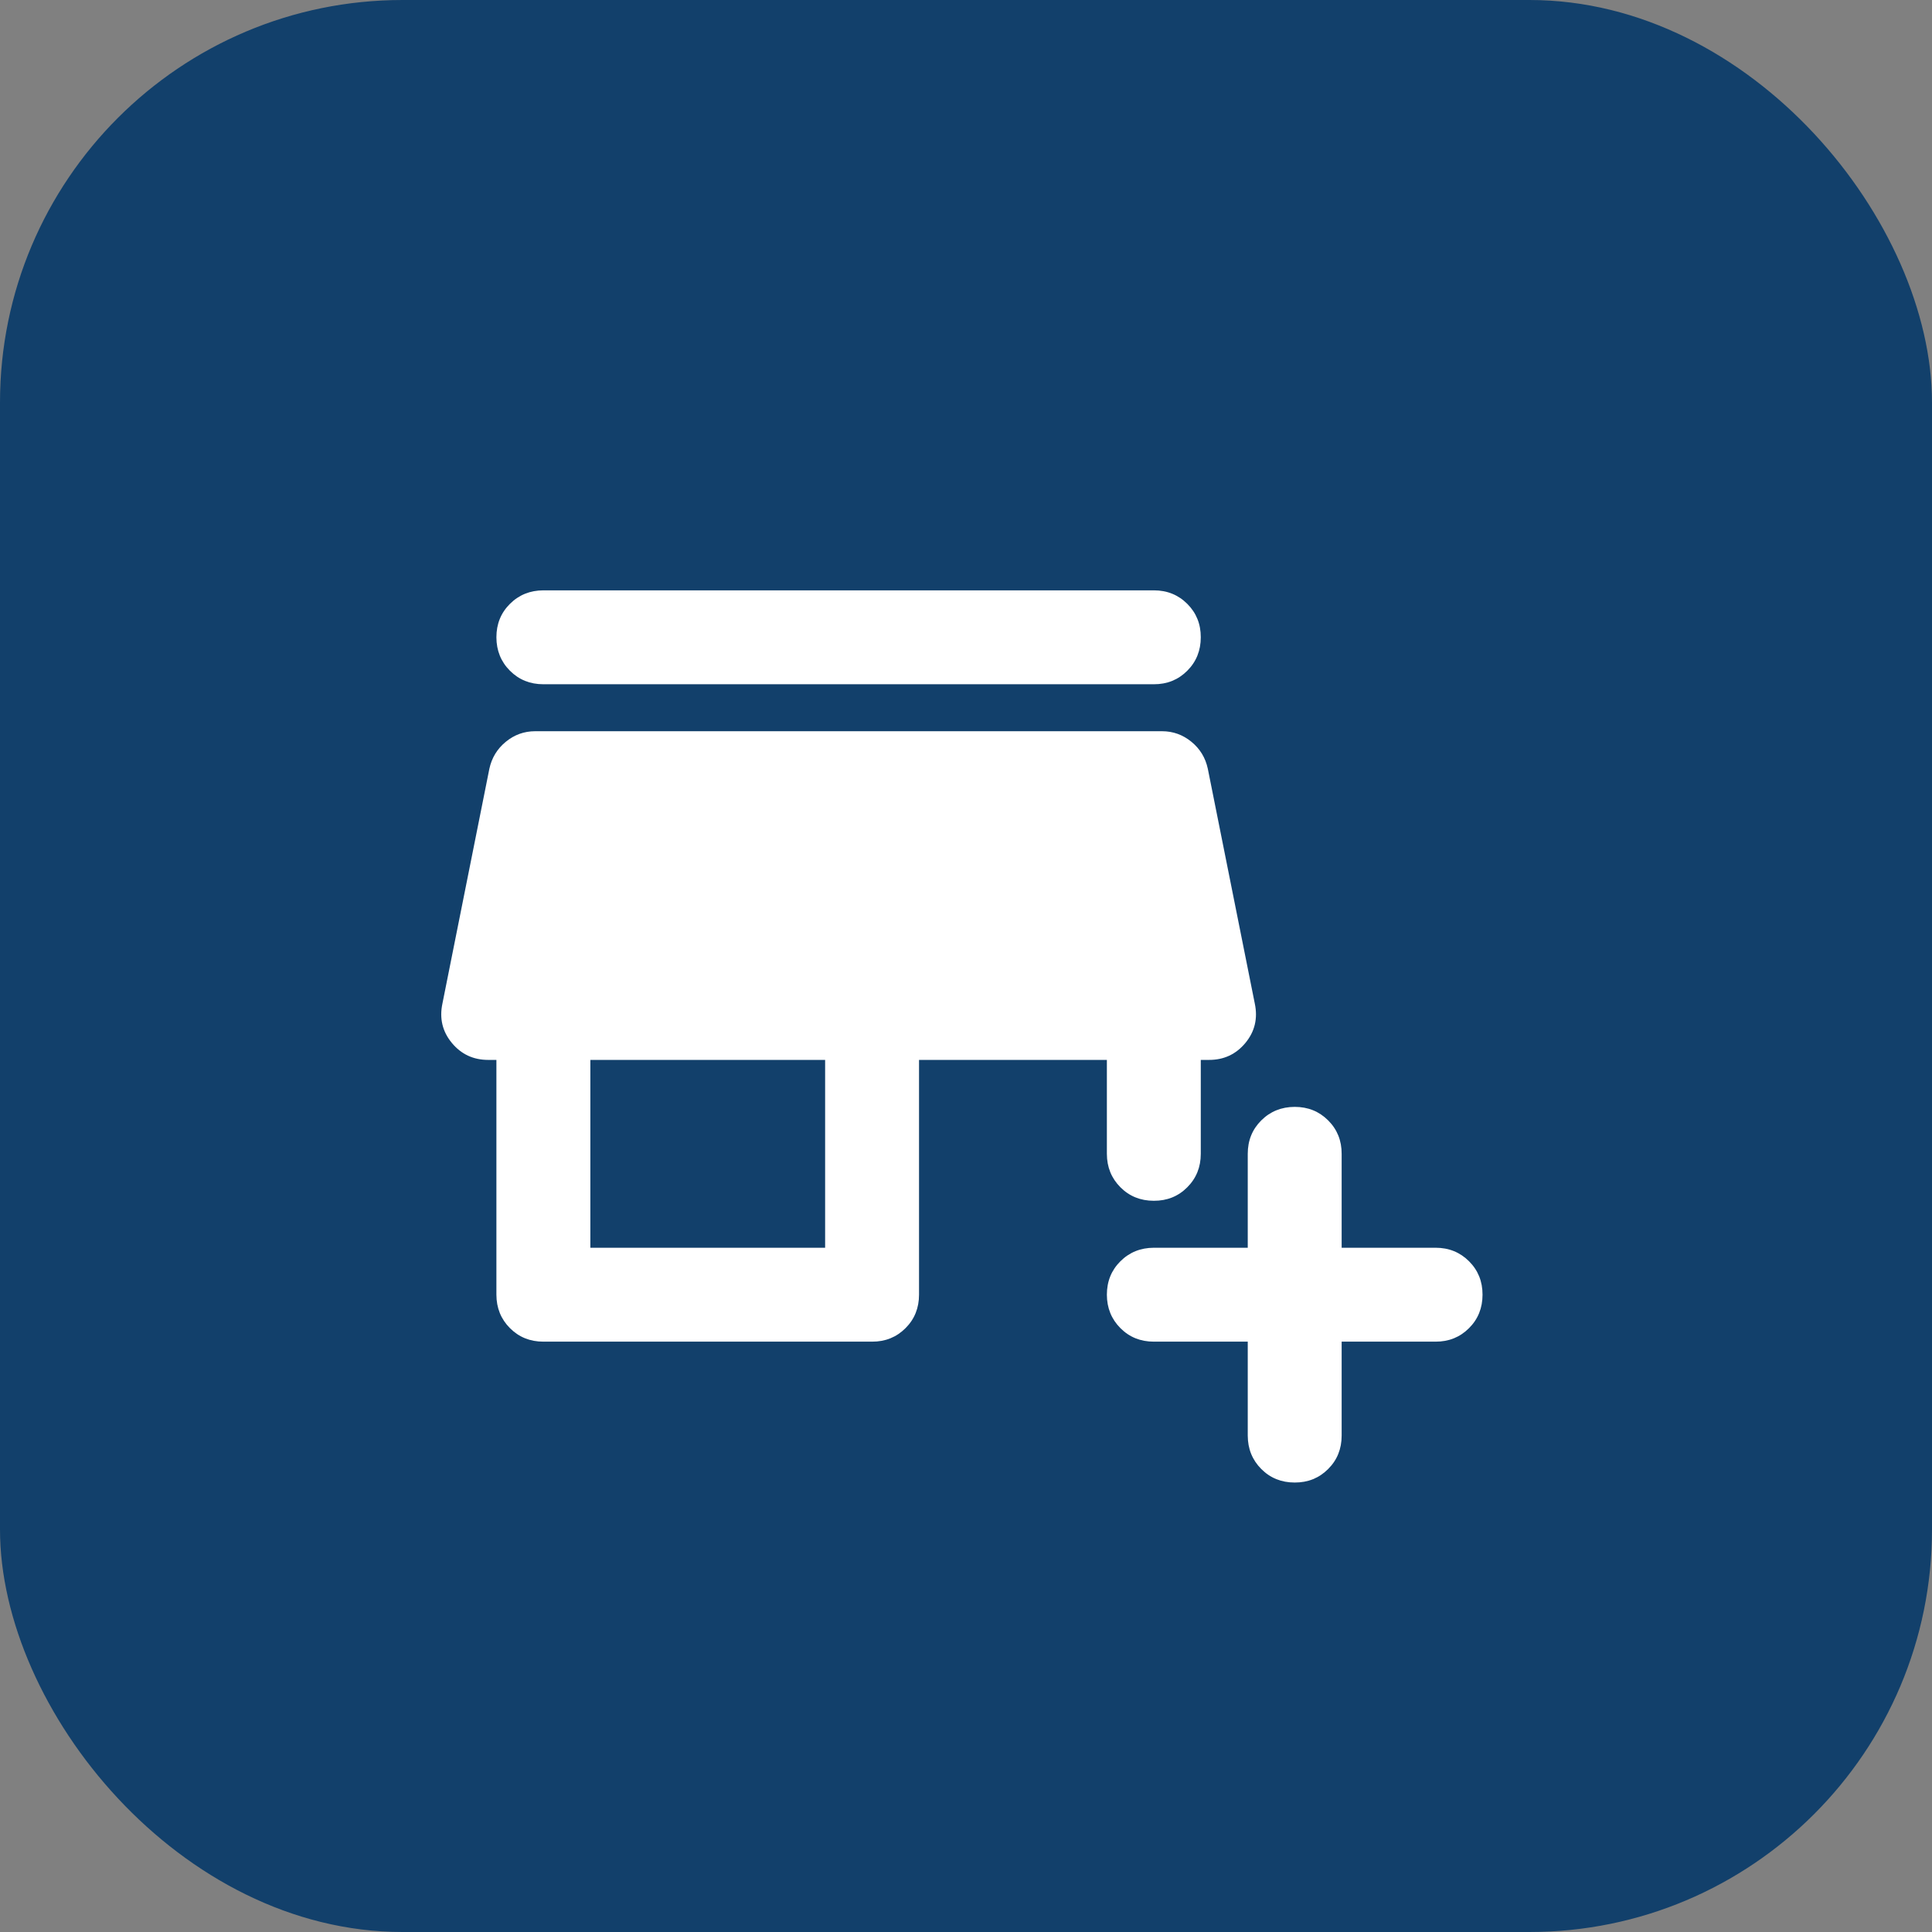 <svg width="48" height="48" viewBox="0 0 48 48" fill="none" xmlns="http://www.w3.org/2000/svg">
<rect x="0" y="0" width="48" height="48" fill="#808080" stroke="none"/>
<g id="Featured icon">
<rect width="48" height="48" rx="10" fill="#12406B"/>
<g id="material-symbols:add-business-rounded">
<path id="Vector" d="M31 33.333H28.667C28.336 33.333 28.059 33.221 27.836 32.997C27.613 32.773 27.501 32.496 27.5 32.167C27.5 31.836 27.612 31.559 27.836 31.336C28.06 31.113 28.337 31.001 28.667 31H31V28.667C31 28.336 31.112 28.059 31.336 27.836C31.56 27.613 31.837 27.501 32.167 27.5C32.497 27.5 32.774 27.612 32.998 27.836C33.222 28.06 33.334 28.337 33.333 28.667V31H35.667C35.997 31 36.274 31.112 36.498 31.336C36.722 31.56 36.834 31.837 36.833 32.167C36.833 32.497 36.721 32.775 36.497 32.998C36.273 33.222 35.996 33.334 35.667 33.333H33.333V35.667C33.333 35.997 33.221 36.275 32.997 36.498C32.773 36.722 32.496 36.834 32.167 36.833C31.836 36.833 31.559 36.721 31.336 36.497C31.113 36.273 31.001 35.996 31 35.667V33.333ZM13.5 33.333C13.169 33.333 12.893 33.221 12.669 32.997C12.446 32.773 12.334 32.496 12.333 32.167V26.333H12.129C11.76 26.333 11.458 26.192 11.225 25.91C10.992 25.628 10.914 25.302 10.992 24.933L12.158 19.1C12.217 18.828 12.353 18.604 12.567 18.429C12.78 18.254 13.024 18.167 13.296 18.167H28.871C29.143 18.167 29.386 18.254 29.6 18.429C29.814 18.604 29.95 18.828 30.008 19.1L31.175 24.933C31.253 25.303 31.175 25.629 30.942 25.911C30.708 26.193 30.407 26.334 30.037 26.333H29.833V28.667C29.833 28.997 29.721 29.274 29.497 29.498C29.273 29.723 28.996 29.834 28.667 29.833C28.336 29.833 28.059 29.721 27.836 29.497C27.613 29.273 27.501 28.997 27.5 28.667V26.333H22.833V32.167C22.833 32.497 22.721 32.775 22.497 32.998C22.273 33.222 21.996 33.334 21.667 33.333H13.5ZM14.667 31H20.5V26.333H14.667V31ZM13.5 17C13.169 17 12.893 16.888 12.669 16.664C12.446 16.44 12.334 16.163 12.333 15.833C12.333 15.503 12.445 15.226 12.669 15.003C12.893 14.78 13.17 14.668 13.5 14.667H28.667C28.997 14.667 29.274 14.779 29.498 15.003C29.722 15.227 29.834 15.504 29.833 15.833C29.833 16.164 29.721 16.441 29.497 16.665C29.273 16.889 28.996 17.001 28.667 17H13.5Z" fill="white"/>
</g>
</g>
</svg>
